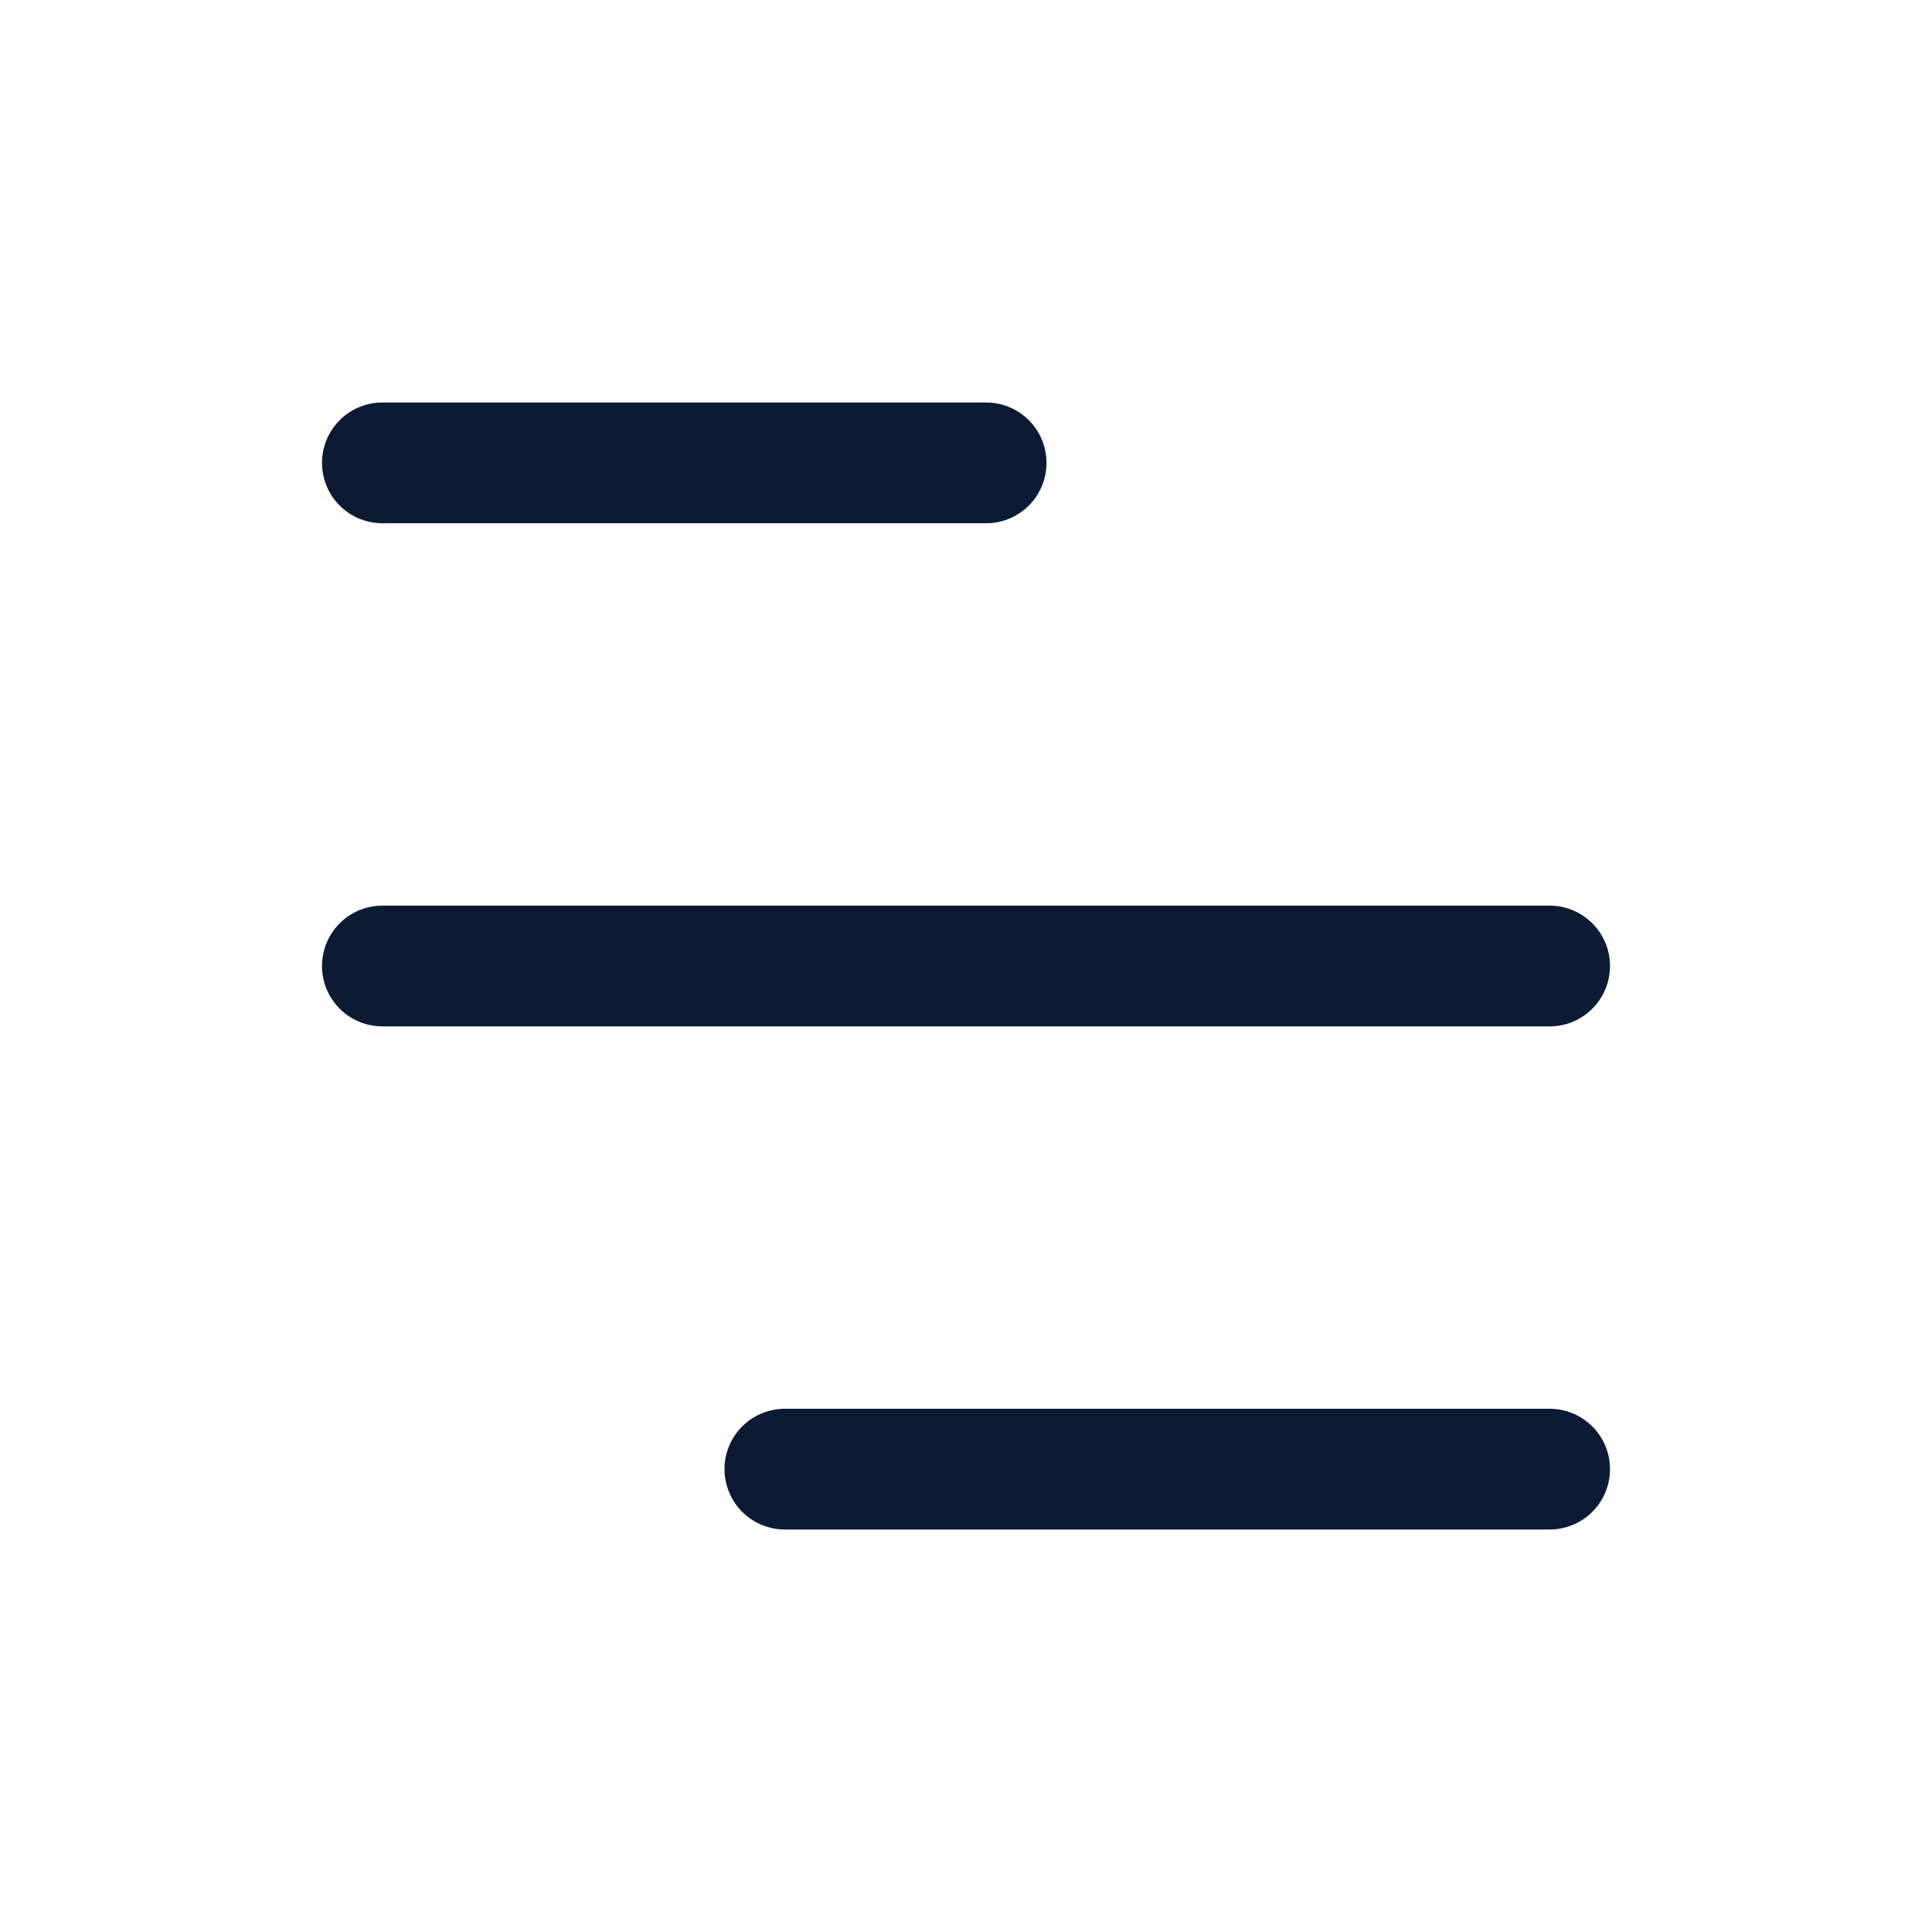 <svg width="24" height="24" viewBox="0 0 24 24" fill="none" xmlns="http://www.w3.org/2000/svg">
<path d="M4.75 5.75H12.25" stroke="#0C1A34" stroke-width="1.5" stroke-linecap="round" stroke-linejoin="round"/>
<path d="M9.75 18.25H19.25" stroke="#0C1A34" stroke-width="1.5" stroke-linecap="round" stroke-linejoin="round"/>
<path d="M4.75 12H19.25" stroke="#0C1A34" stroke-width="1.5" stroke-linecap="round" stroke-linejoin="round"/>
</svg>
